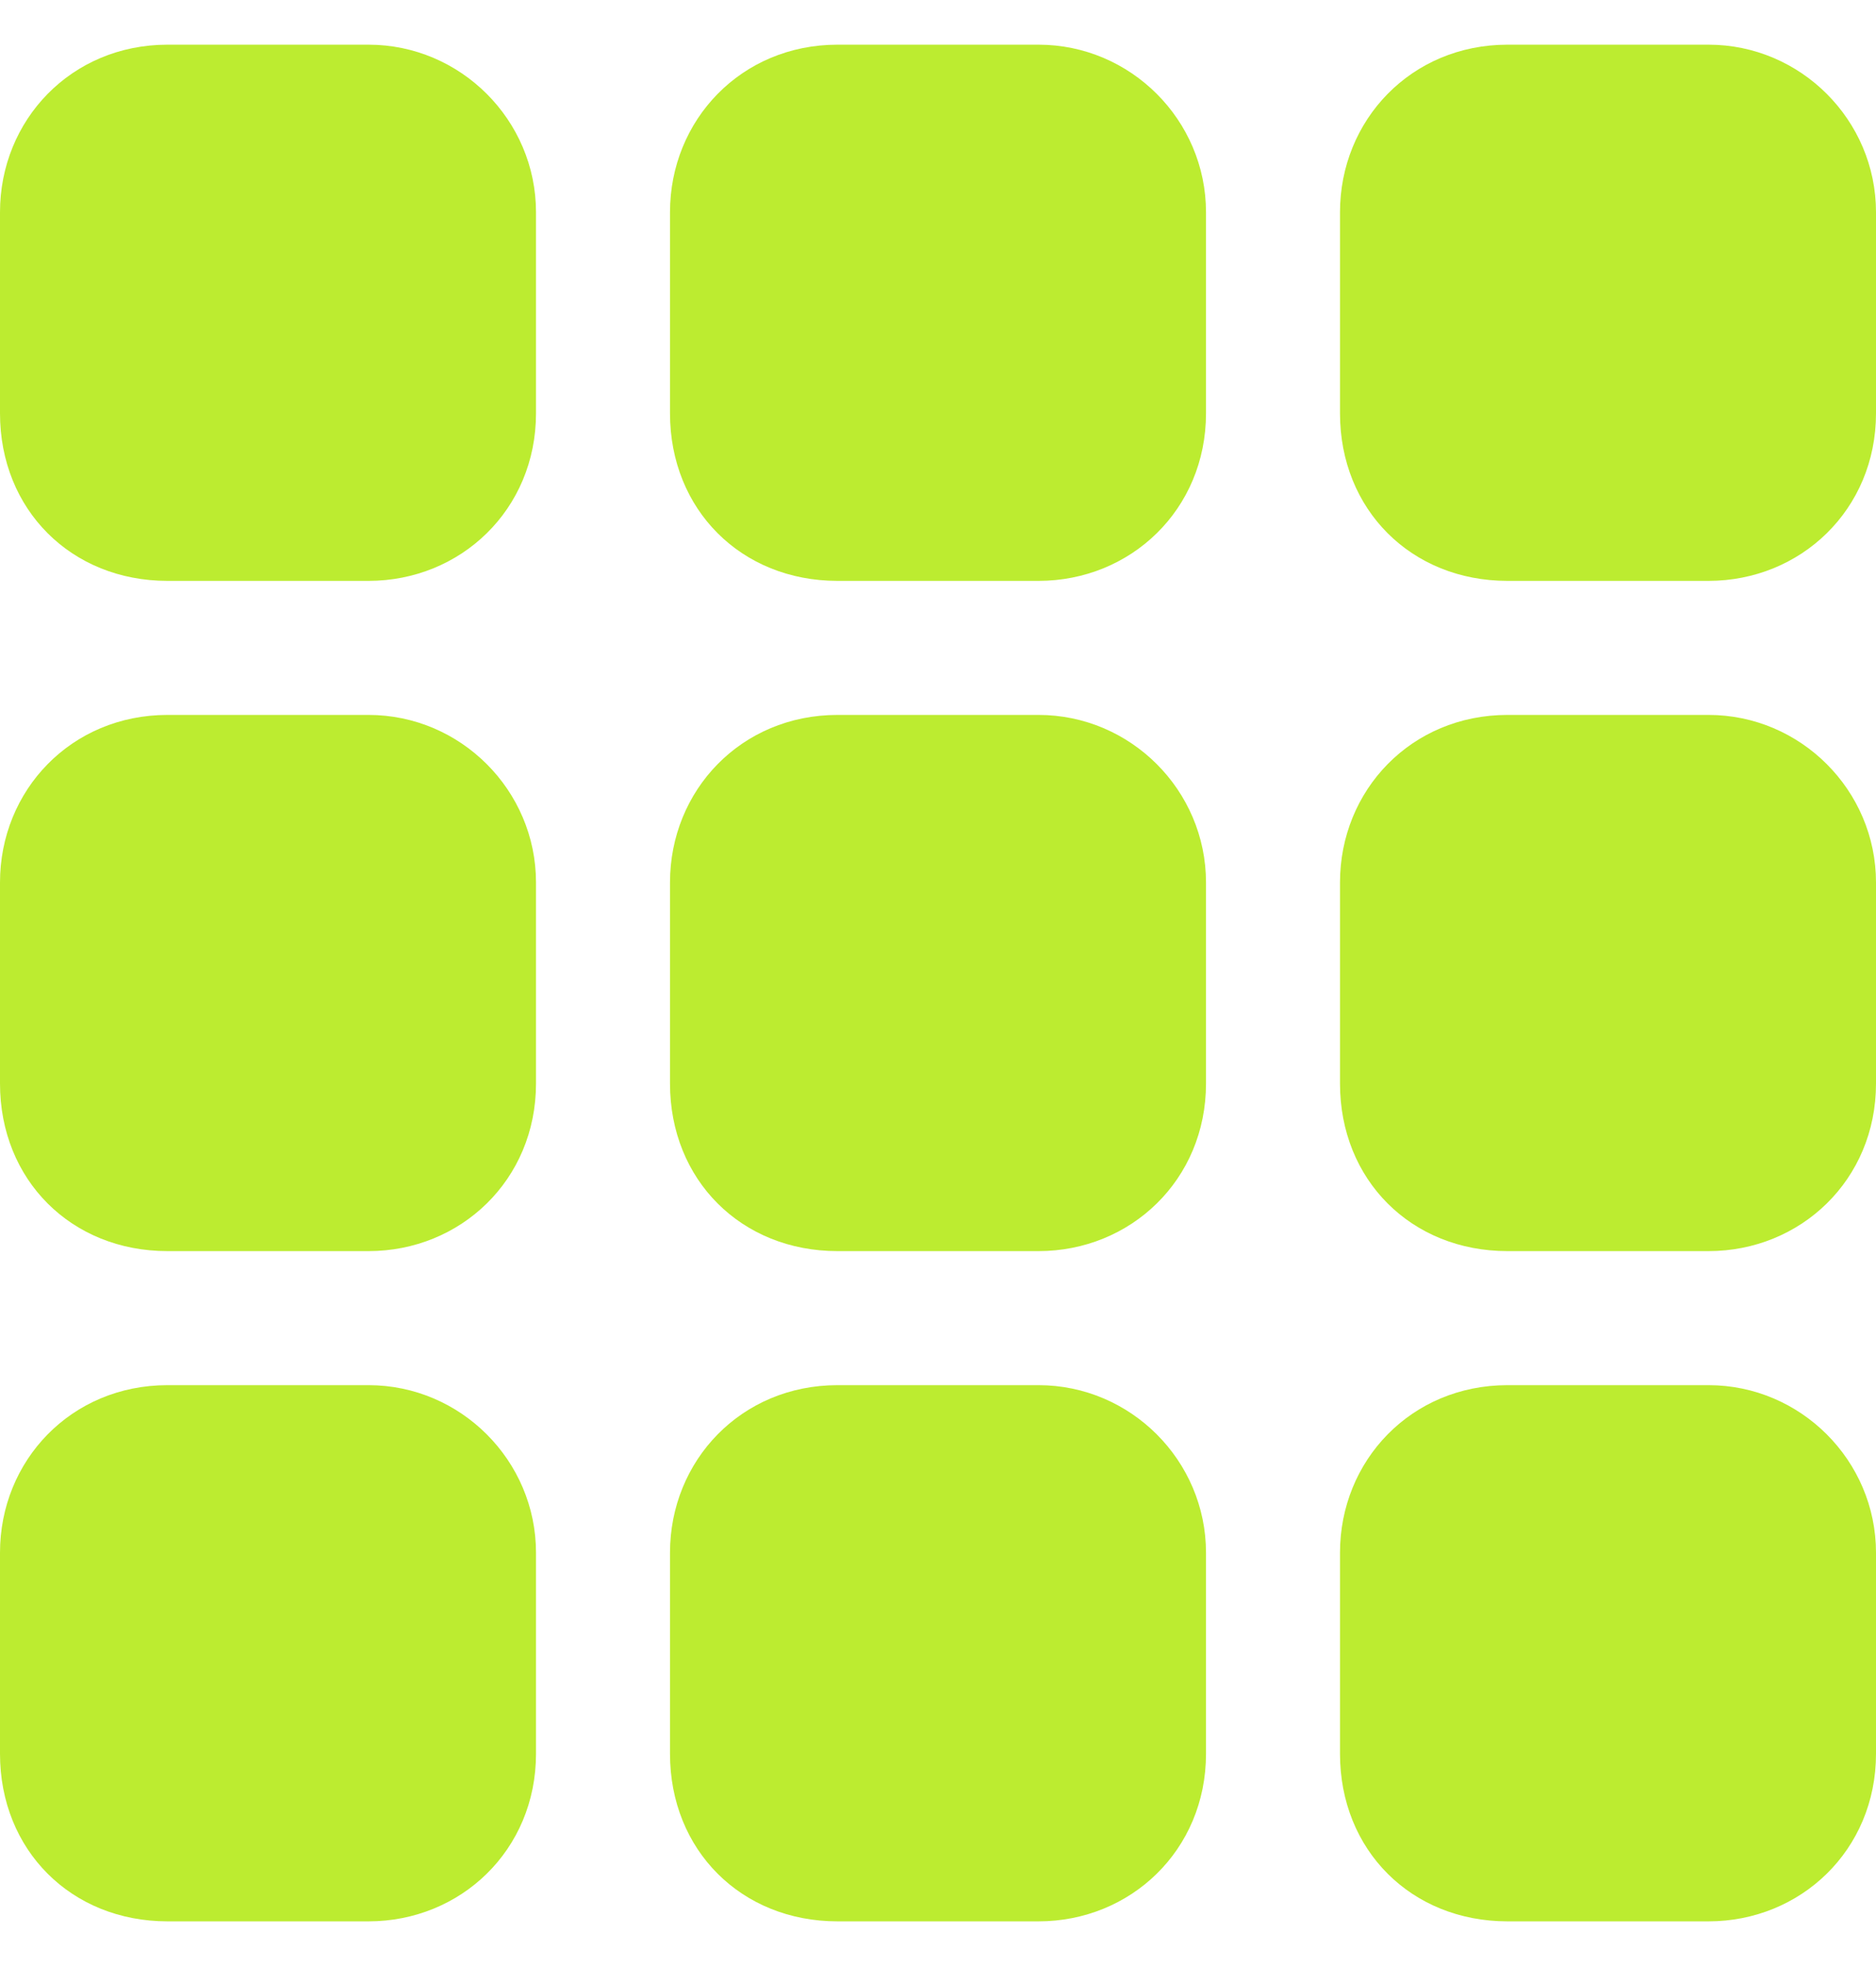 <?xml version="1.0" encoding="UTF-8"?> <svg xmlns="http://www.w3.org/2000/svg" width="21" height="22" viewBox="0 0 21 22" fill="none"><path d="M0 2.375C0 1.344 0.797 0.5 1.875 0.5H4.125C5.156 0.5 6 1.344 6 2.375V4.625C6 5.703 5.156 6.5 4.125 6.5H1.875C0.797 6.5 0 5.703 0 4.625V2.375ZM0 9.875C0 8.844 0.797 8 1.875 8H4.125C5.156 8 6 8.844 6 9.875V12.125C6 13.203 5.156 14 4.125 14H1.875C0.797 14 0 13.203 0 12.125V9.875ZM6 17.375V19.625C6 20.703 5.156 21.5 4.125 21.5H1.875C0.797 21.5 0 20.703 0 19.625V17.375C0 16.344 0.797 15.5 1.875 15.5H4.125C5.156 15.5 6 16.344 6 17.375ZM7.5 2.375C7.5 1.344 8.297 0.5 9.375 0.5H11.625C12.656 0.5 13.5 1.344 13.5 2.375V4.625C13.5 5.703 12.656 6.5 11.625 6.5H9.375C8.297 6.5 7.5 5.703 7.5 4.625V2.375ZM13.5 9.875V12.125C13.5 13.203 12.656 14 11.625 14H9.375C8.297 14 7.5 13.203 7.5 12.125V9.875C7.5 8.844 8.297 8 9.375 8H11.625C12.656 8 13.5 8.844 13.5 9.875ZM7.5 17.375C7.5 16.344 8.297 15.5 9.375 15.5H11.625C12.656 15.5 13.5 16.344 13.5 17.375V19.625C13.5 20.703 12.656 21.5 11.625 21.5H9.375C8.297 21.5 7.5 20.703 7.5 19.625V17.375ZM21 2.375V4.625C21 5.703 20.156 6.5 19.125 6.5H16.875C15.797 6.5 15 5.703 15 4.625V2.375C15 1.344 15.797 0.5 16.875 0.5H19.125C20.156 0.5 21 1.344 21 2.375ZM15 9.875C15 8.844 15.797 8 16.875 8H19.125C20.156 8 21 8.844 21 9.875V12.125C21 13.203 20.156 14 19.125 14H16.875C15.797 14 15 13.203 15 12.125V9.875ZM21 17.375V19.625C21 20.703 20.156 21.5 19.125 21.5H16.875C15.797 21.5 15 20.703 15 19.625V17.375C15 16.344 15.797 15.5 16.875 15.5H19.125C20.156 15.5 21 16.344 21 17.375Z" fill="#BCEC30"></path></svg> 